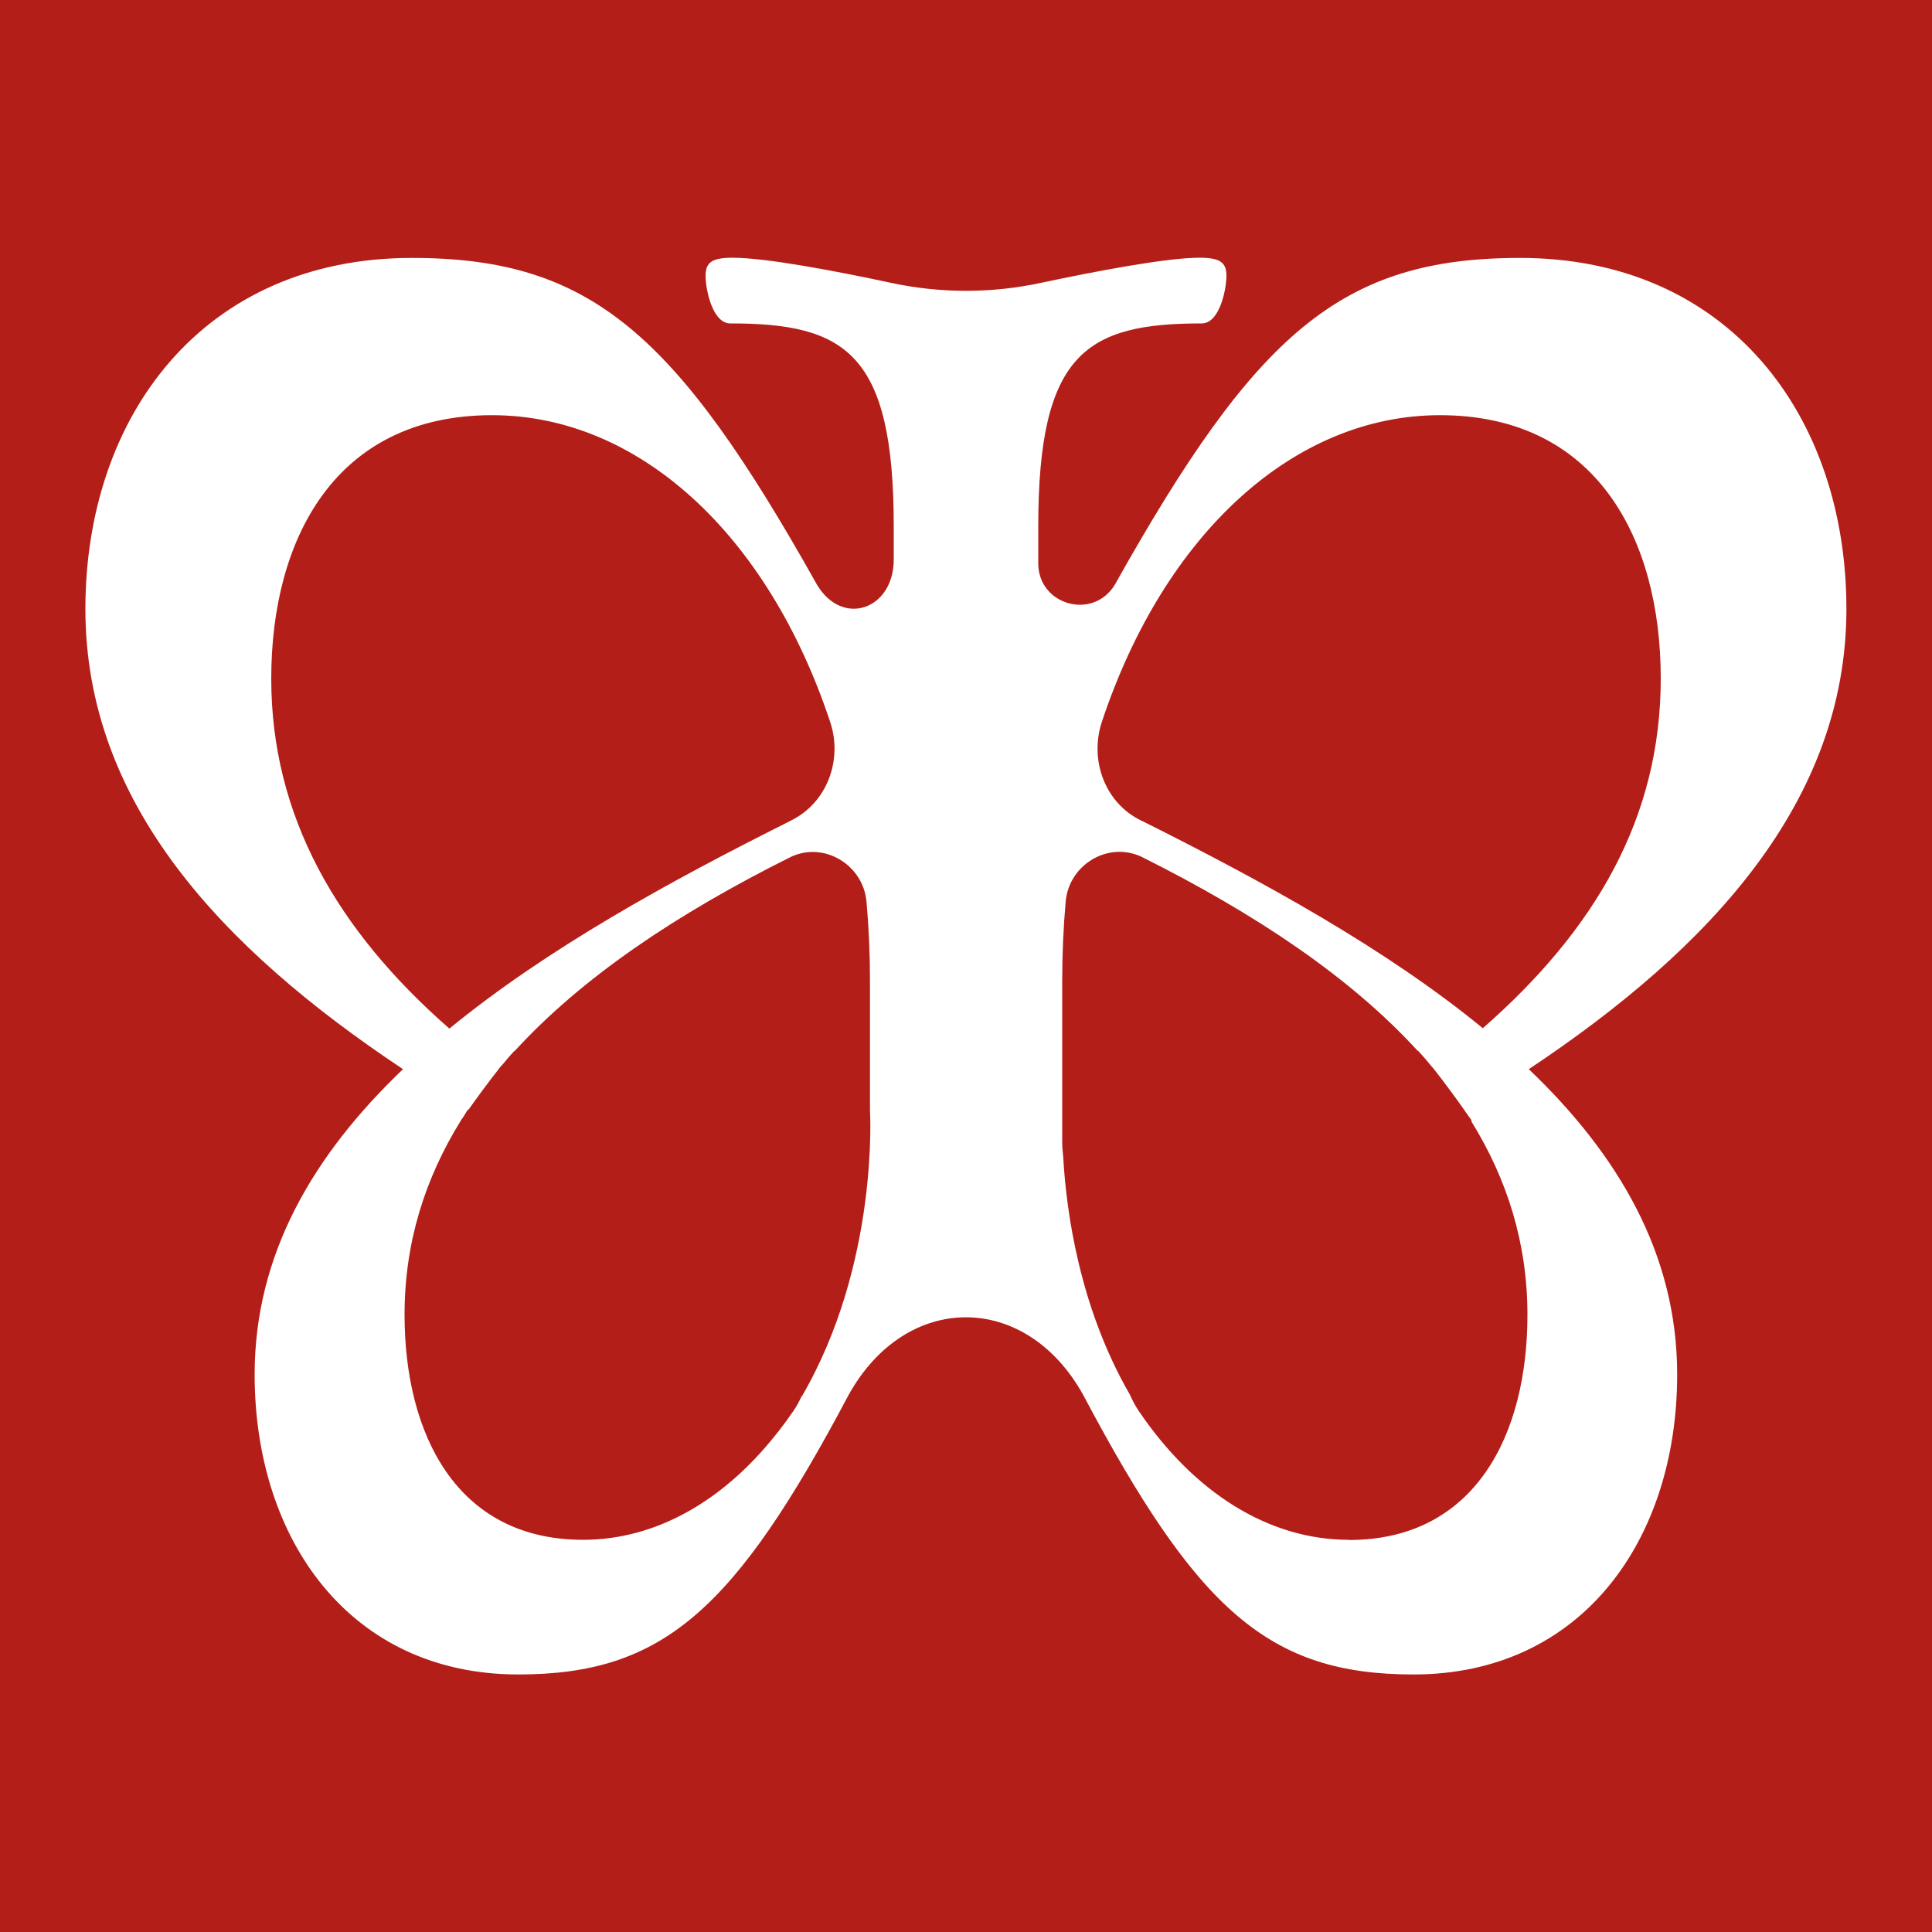<svg viewBox="0 0 100 100" xmlns="http://www.w3.org/2000/svg" id="Layer_1"><defs><style>.cls-1{fill:#b41e18;}.cls-1,.cls-2{stroke-width:0px;}.cls-2{fill:#fff;}</style></defs><rect height="100" width="100" class="cls-1"></rect><path d="M95.57,31.52c0-10.03-6.13-18.17-16.9-18.17-9.28,0-13.68,3.92-20.97,16.92h0c-1.13,1.85-3.96,1.05-3.96-1.11v-1.92c0-8.98,2.51-10.5,8.46-10.5.93,0,1.28-1.77,1.28-2.47s-.35-.93-1.4-.93c-1.72,0-5.36.7-8.2,1.3-2.56.55-5.2.55-7.76,0-2.84-.61-6.48-1.3-8.2-1.3-1.05,0-1.4.23-1.4.93s.35,2.47,1.28,2.47c5.95,0,8.46,1.52,8.46,10.5v1.72c0,2.58-2.64,3.52-3.97,1.31-7.29-13-11.69-16.92-20.97-16.92-10.77,0-16.9,8.15-16.9,18.17s7,17.54,16.44,23.82c-4.63,4.42-7.68,9.57-7.68,15.8,0,8.57,4.95,15.53,13.65,15.53,7.5,0,11.2-3.35,17.09-14.46,2.97-5.37,9.18-5.37,12.15,0,5.89,11.11,9.59,14.46,17.09,14.46,8.7,0,13.65-6.96,13.65-15.53,0-6.23-3.05-11.38-7.68-15.8,9.43-6.27,16.44-13.88,16.44-23.82ZM14.04,35.12c0-7.21,3.31-13.63,11.43-13.63,7.55,0,14.26,6.12,17.5,15.88.66,1.98-.17,4.2-2.05,5.11-.01,0-.02.01-.03.02-6.26,3.13-12.59,6.61-17.63,10.74-5.83-5.1-9.22-11.01-9.22-18.11ZM41.48,72.29c-.12.26-.25.51-.42.75-.21.3-.42.6-.64.88,0,.01-.01.02-.02.03-.09.12-.18.23-.27.34-2.74,3.44-6.22,5.41-9.95,5.41-6.56,0-9.24-5.49-9.24-11.65,0-3.71,1.04-7.03,2.92-10.06,0,0,0-.01,0-.01,0,0,.04-.06.11-.15.08-.13.16-.26.24-.39,0,0,.02,0,.03.01.39-.55,1.02-1.42,1.6-2.15,0,0,0,0-.01,0,.06-.07.13-.14.19-.21.21-.26.41-.49.58-.67.01-.01.04-.02.05-.03,3.47-3.79,8.34-7.07,14.25-10.02.01,0,.03-.01.04-.02,1.72-.81,3.74.42,3.91,2.32.12,1.34.18,2.72.18,4.13v6.66s.49,7.93-3.54,14.84ZM69.82,79.7c-4.17,0-8.02-2.45-10.88-6.67-.18-.27-.33-.55-.45-.83-2.62-4.53-3.3-9.48-3.46-12.34-.03-.25-.05-.5-.05-.77v-8.3c0-1.41.06-2.79.18-4.13.17-1.9,2.18-3.12,3.91-2.32.01,0,.03.01.04.02,5.9,2.95,10.79,6.23,14.26,10.02.02.01.05.02.06.04.18.19.4.45.63.73.04.05.09.1.13.15,0,0,0,0,0,0,.58.73,1.21,1.6,1.6,2.15,0,0,0,0,0,0,.01.02.02.03.03.05.21.3.35.49.35.49,0,0,0,.02-.02.04,1.87,3.02,2.91,6.33,2.91,10.03,0,6.16-2.68,11.65-9.24,11.65ZM76.75,53.22c-5.04-4.13-11.38-7.6-17.64-10.73-.02,0-.03-.02-.05-.02-1.87-.91-2.68-3.13-2.03-5.1,3.24-9.75,9.95-15.88,17.5-15.88,8.12,0,11.43,6.42,11.43,13.63s-3.39,13-9.21,18.1Z" class="cls-2"></path></svg>